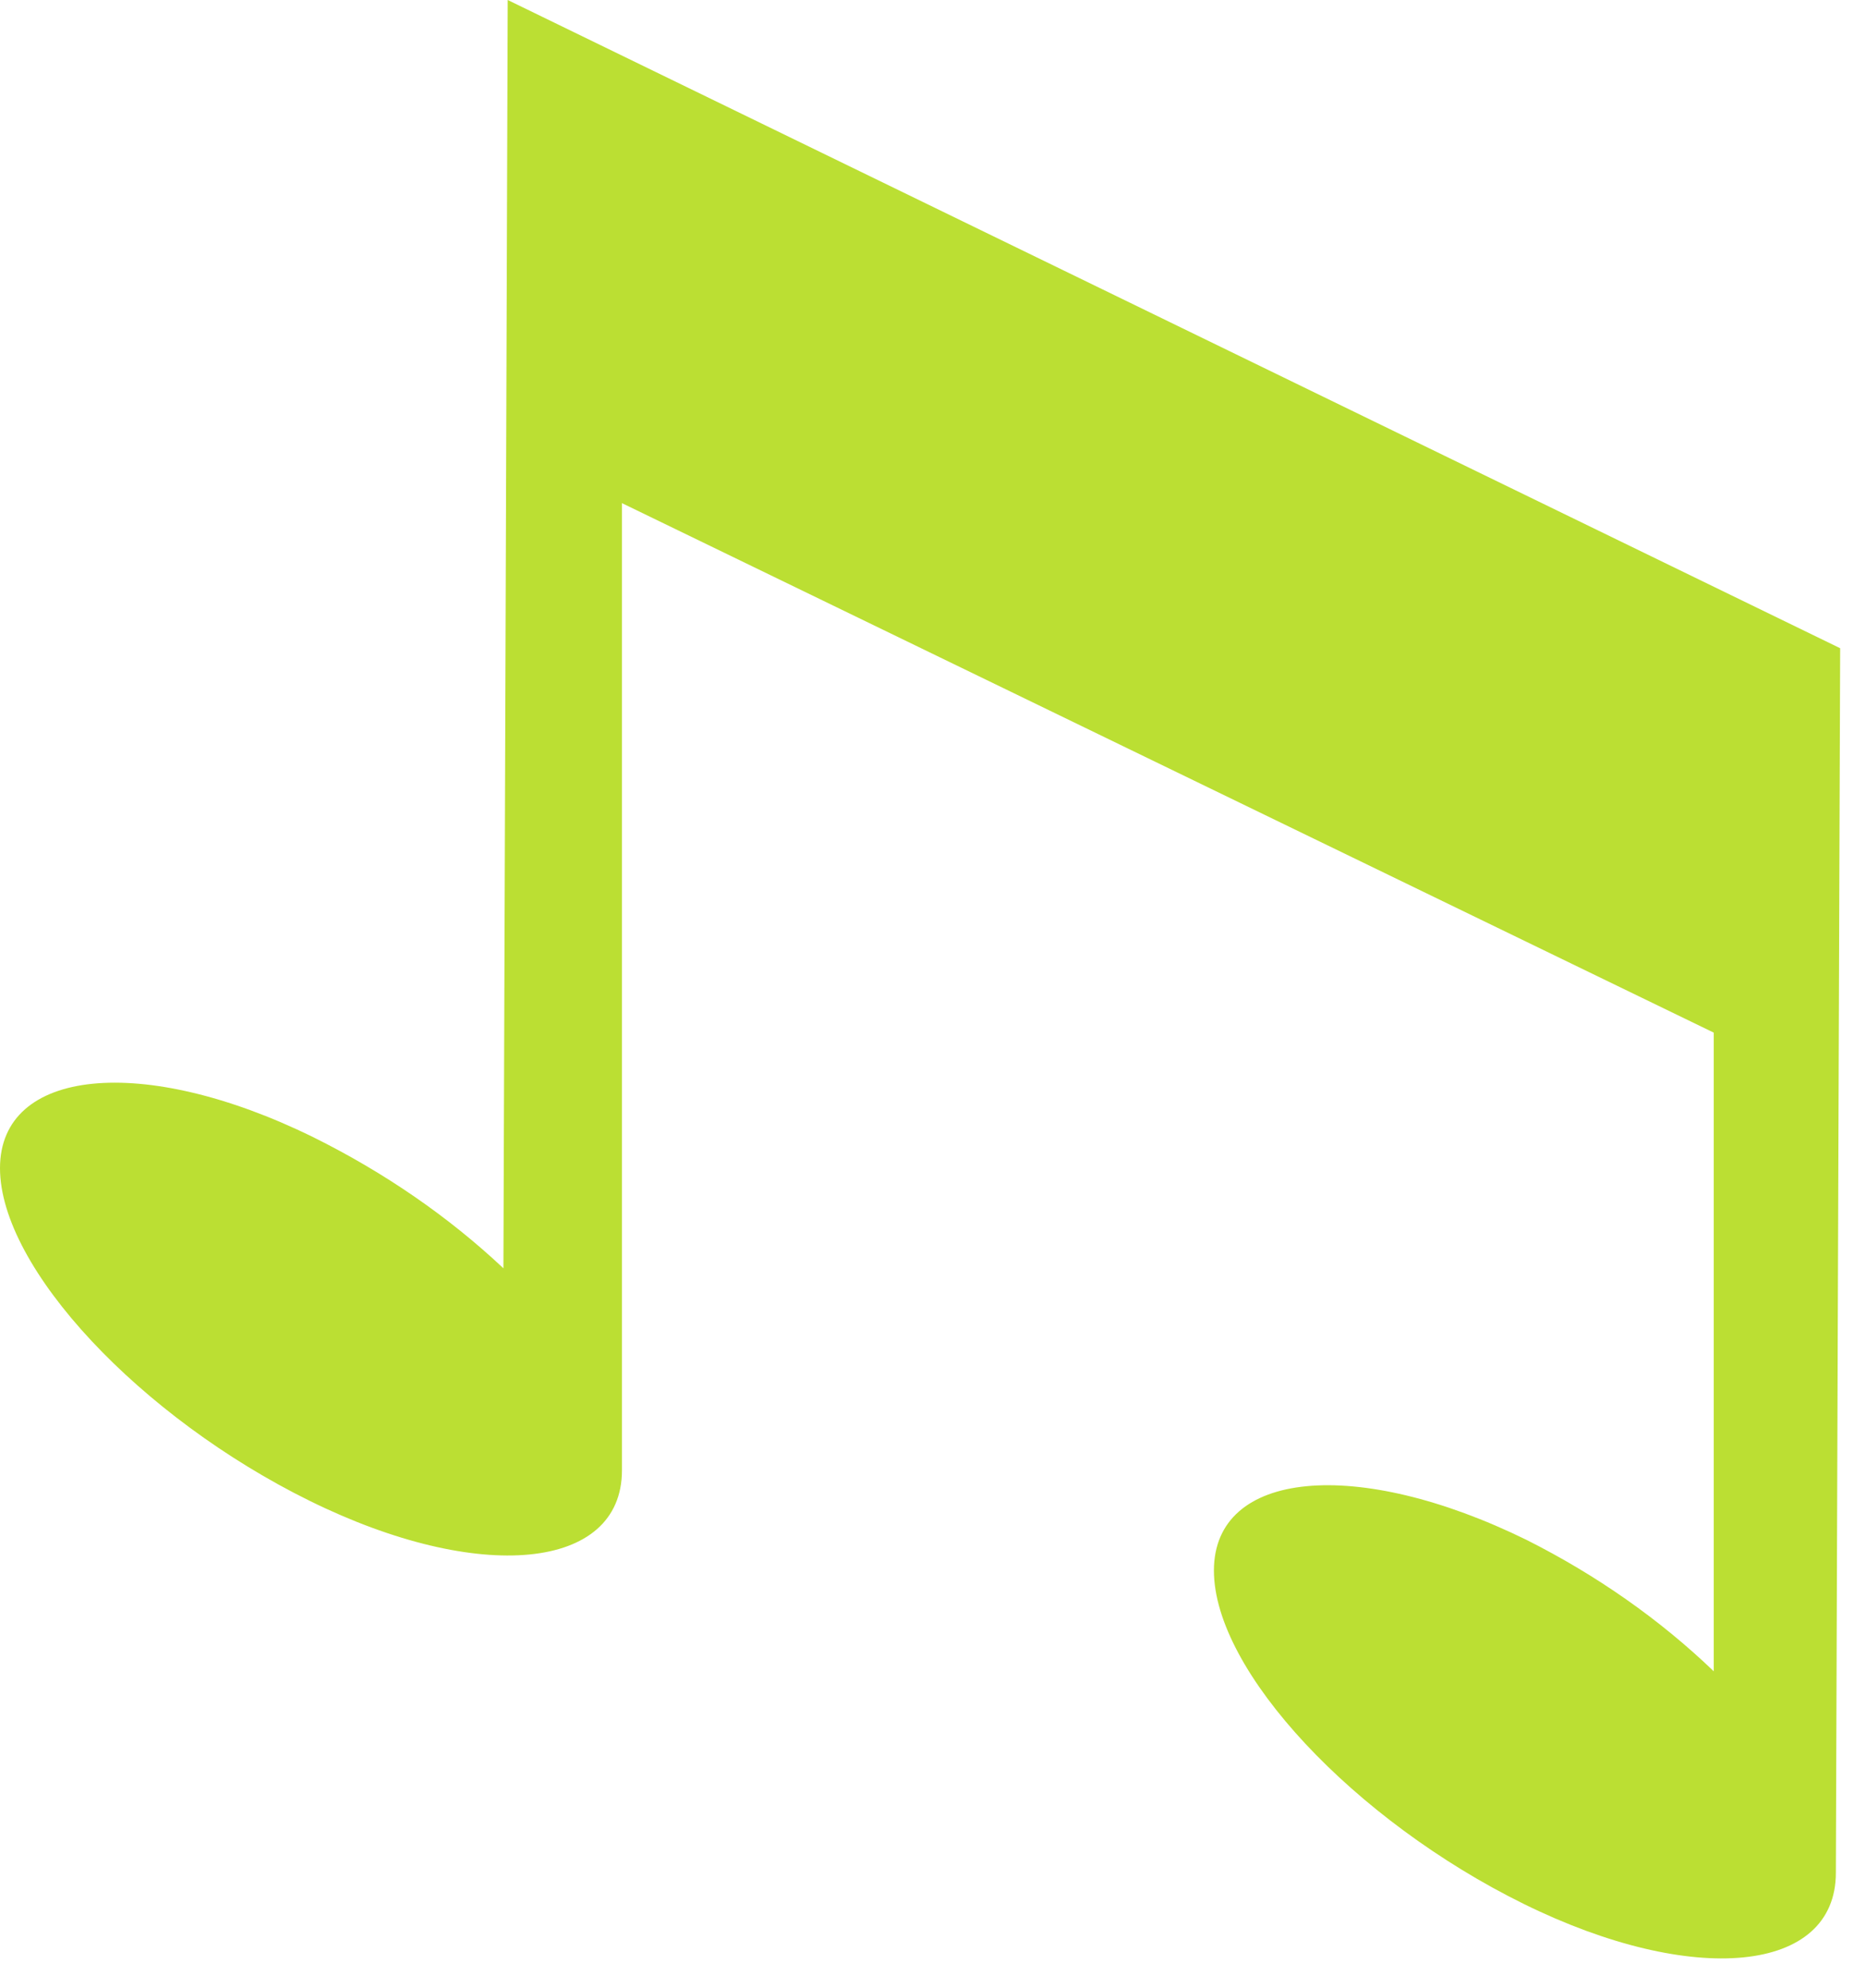<?xml version="1.0" encoding="UTF-8"?> <svg xmlns="http://www.w3.org/2000/svg" width="46" height="49" viewBox="0 0 46 49" fill="none"><path d="M45.363 15.977L45.257 46.159C45.257 48.642 41.736 48.982 37.565 46.928C33.393 44.873 29.925 41.193 29.925 38.71C29.925 36.227 33.446 35.901 37.635 37.956C39.364 38.827 40.92 39.919 42.247 41.193V25.452L15.332 12.401V36.241C15.332 38.71 11.812 39.05 7.64 36.995C3.468 34.941 0 31.26 0 28.792C0 26.324 3.521 25.969 7.71 28.023C9.466 28.892 11.052 29.984 12.41 31.26L12.516 0L45.363 15.977Z" fill="#BBDF33"></path></svg> 